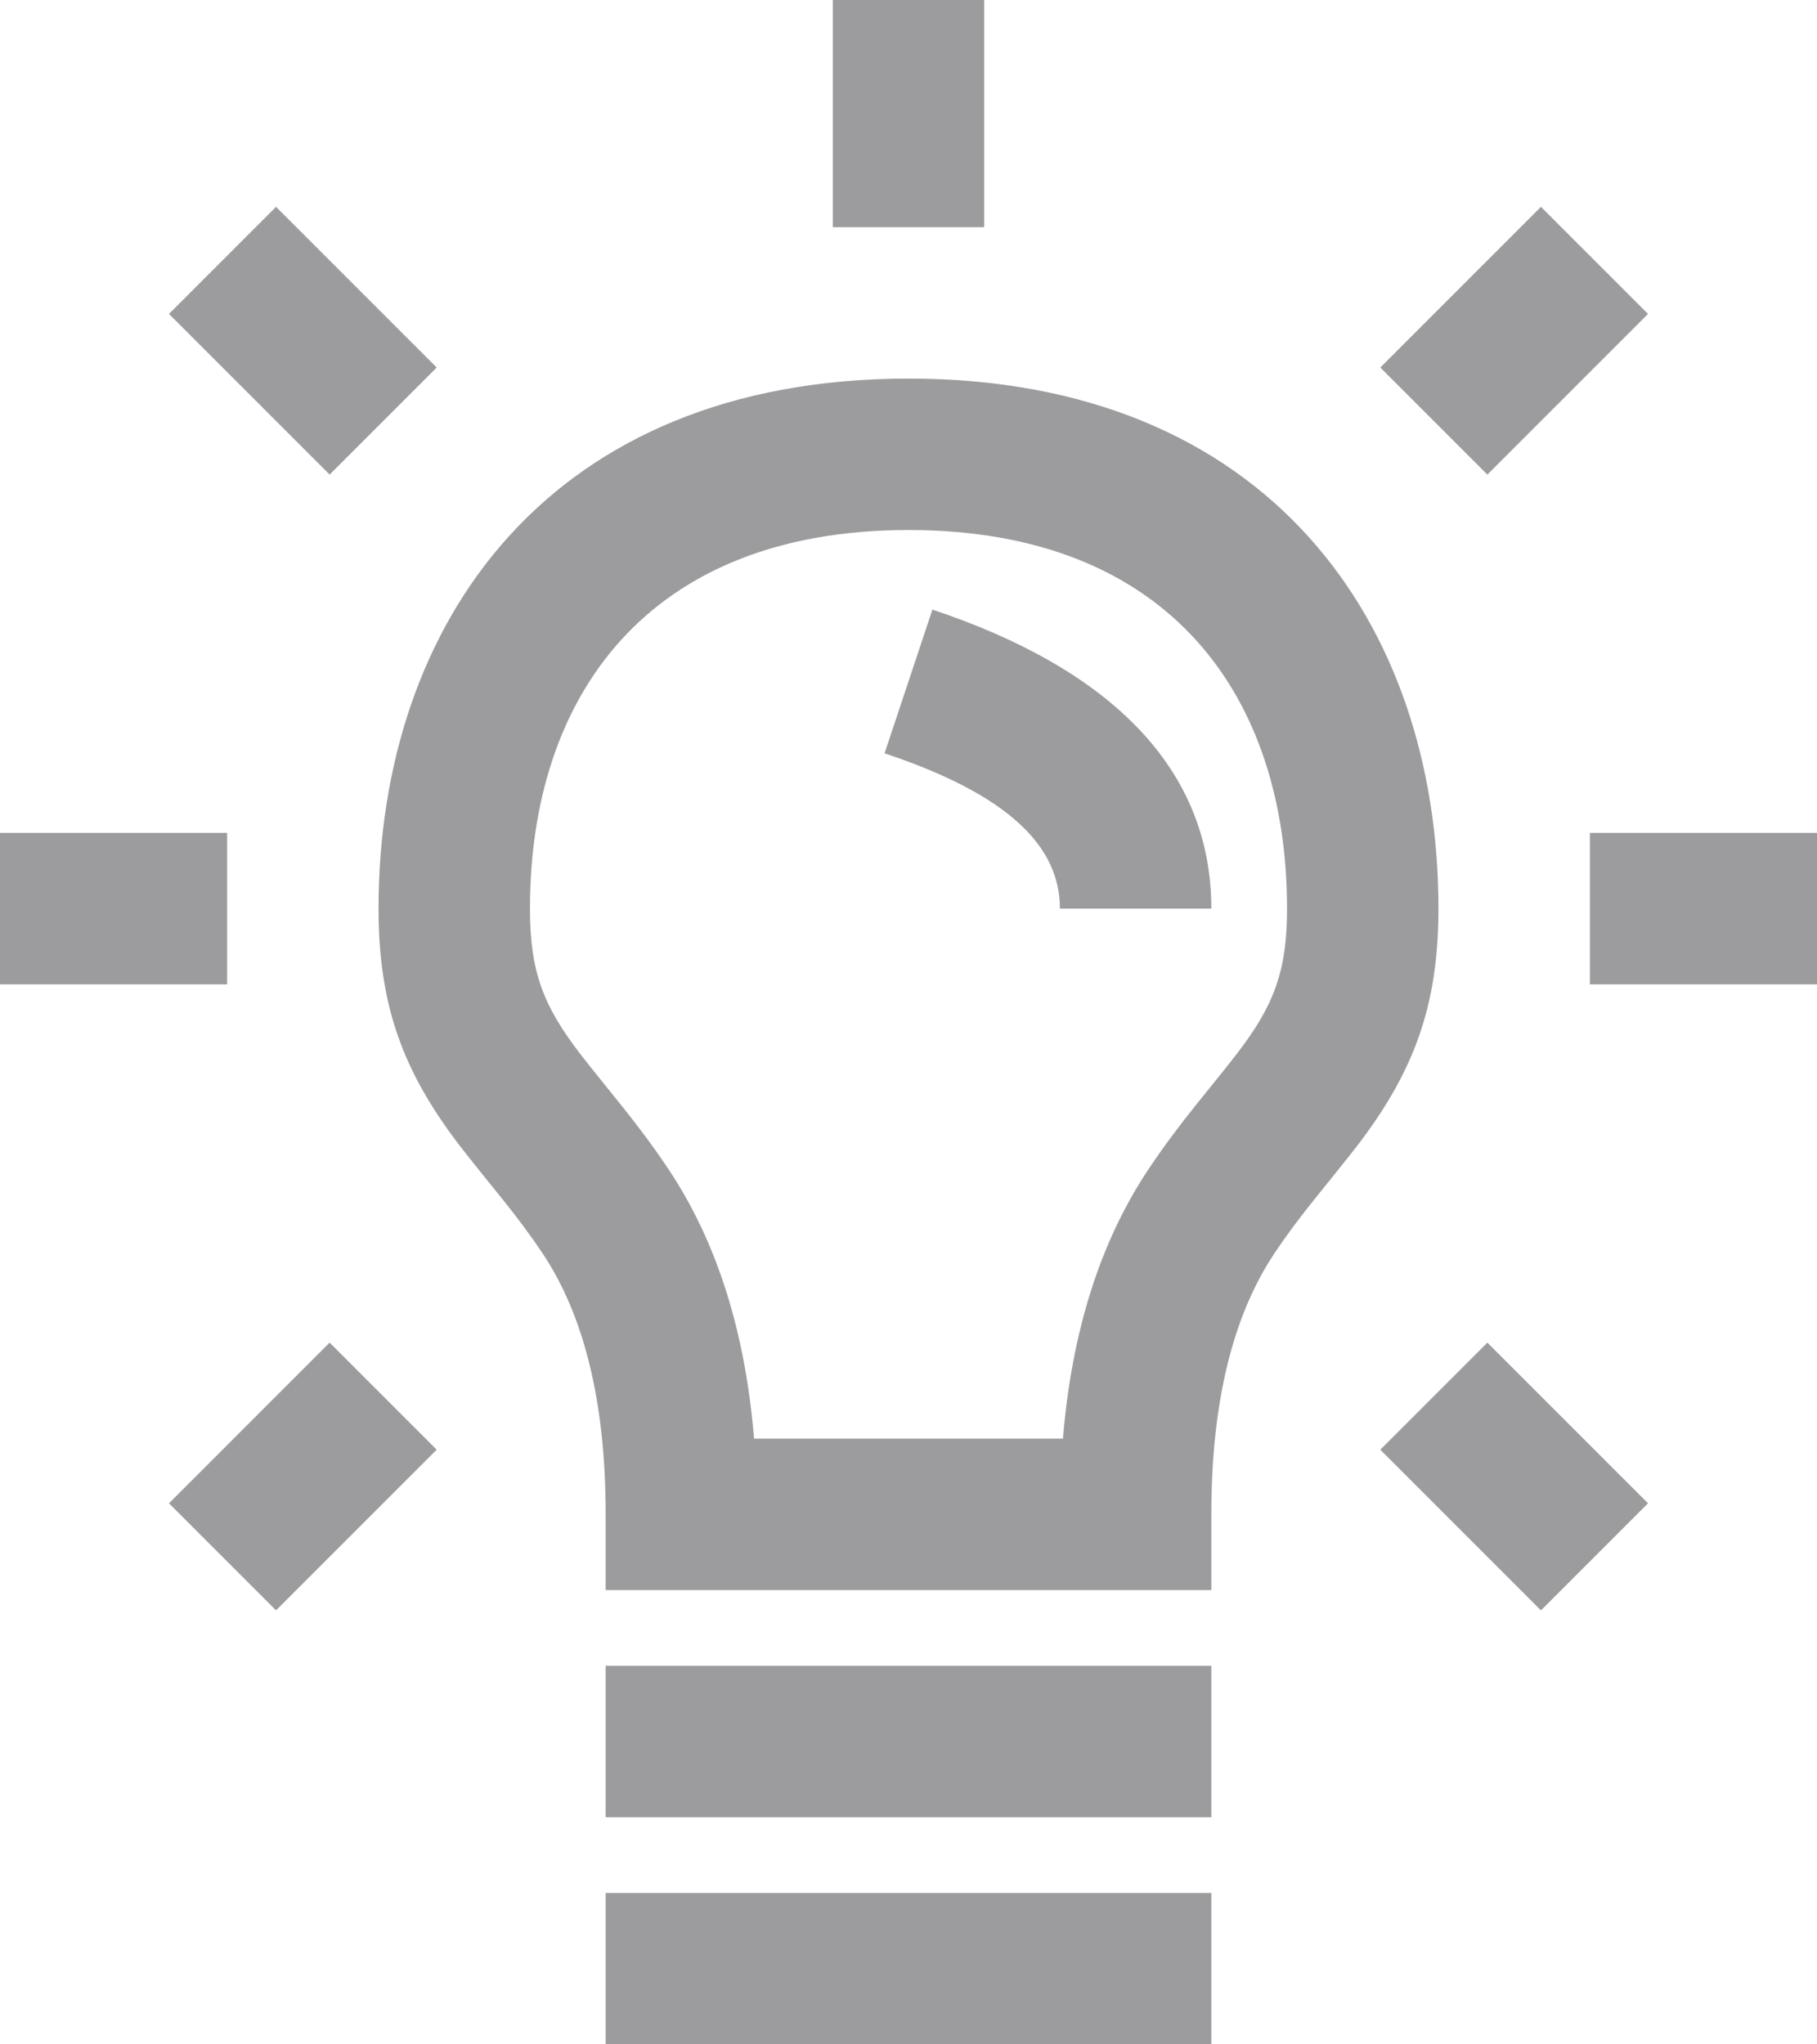 <?xml version="1.0" encoding="UTF-8"?>
<svg width="24px" height="27px" viewBox="0 0 24 27" version="1.1" xmlns="http://www.w3.org/2000/svg" xmlns:xlink="http://www.w3.org/1999/xlink">
    <style type="text/css">
        .st0{fill:#9c9c9f;}
    </style>
    <defs></defs>
    <g id="Projecto" stroke="none" stroke-width="1" fill="none" fill-rule="evenodd">
        <g id="Desktop-Indicadores_Consumo_scroll" transform="translate(-59, -11)" class="st0">
            <g id="filtro" transform="translate(59, 11)">
                <g id="icon_sugestões">
                    <path d="M0,11 L3,11 L3,13 L0,13 L0,11 Z M11,0 L13,0 L13,3 L11,3 L11,0 Z M21,11 L24,11 L24,13 L21,13 L21,11 Z M20.354,2.732 L21.768,4.146 L19.646,6.268 L18.232,4.854 L20.354,2.732 Z M4.354,17.732 L5.768,19.146 L3.646,21.268 L2.232,19.854 L4.354,17.732 Z M2.232,4.146 L3.646,2.732 L5.768,4.854 L4.354,6.268 L2.232,4.146 Z M18.232,19.146 L19.646,17.732 L21.768,19.854 L20.354,21.268 L18.232,19.146 Z M15.168,15.445 C15.363,15.153 15.559,14.89 15.811,14.575 C15.741,14.663 16.234,14.053 16.341,13.913 C16.827,13.278 17,12.827 17,12 C17,9.206 15.456,7 12,7 L12,6 L12,7 C8.544,7 7,9.206 7,12 C7,12.827 7.173,13.278 7.659,13.913 C7.766,14.053 8.259,14.663 8.189,14.575 C8.441,14.89 8.637,15.153 8.832,15.445 C9.472,16.406 9.844,17.594 9.96,19 L14.04,19 C14.156,17.594 14.528,16.406 15.168,15.445 Z M12,6 L12,5 C16.744,5 19,8.223 19,12 C19,13.298 18.667,14.163 17.931,15.127 C17.804,15.293 17.283,15.937 17.373,15.825 C17.154,16.098 16.99,16.318 16.832,16.555 C16.286,17.374 16,18.517 16,20 L16,21 L8,21 L8,20 C8,18.517 7.714,17.374 7.168,16.555 C7.01,16.318 6.846,16.098 6.627,15.825 C6.717,15.937 6.196,15.293 6.069,15.127 C5.333,14.163 5,13.298 5,12 C5,8.223 7.256,5 12,5 L12,6 Z M11.684,9.949 L12.316,8.051 C14.681,8.84 16,10.159 16,12 L14,12 C14,11.175 13.319,10.494 11.684,9.949 Z M8,22 L16,22 L16,24 L8,24 L8,22 Z M8,25 L16,25 L16,27 L8,27 L8,25 Z" id="Rectangle-7"></path>
                </g>
            </g>
        </g>
    </g>
</svg>
